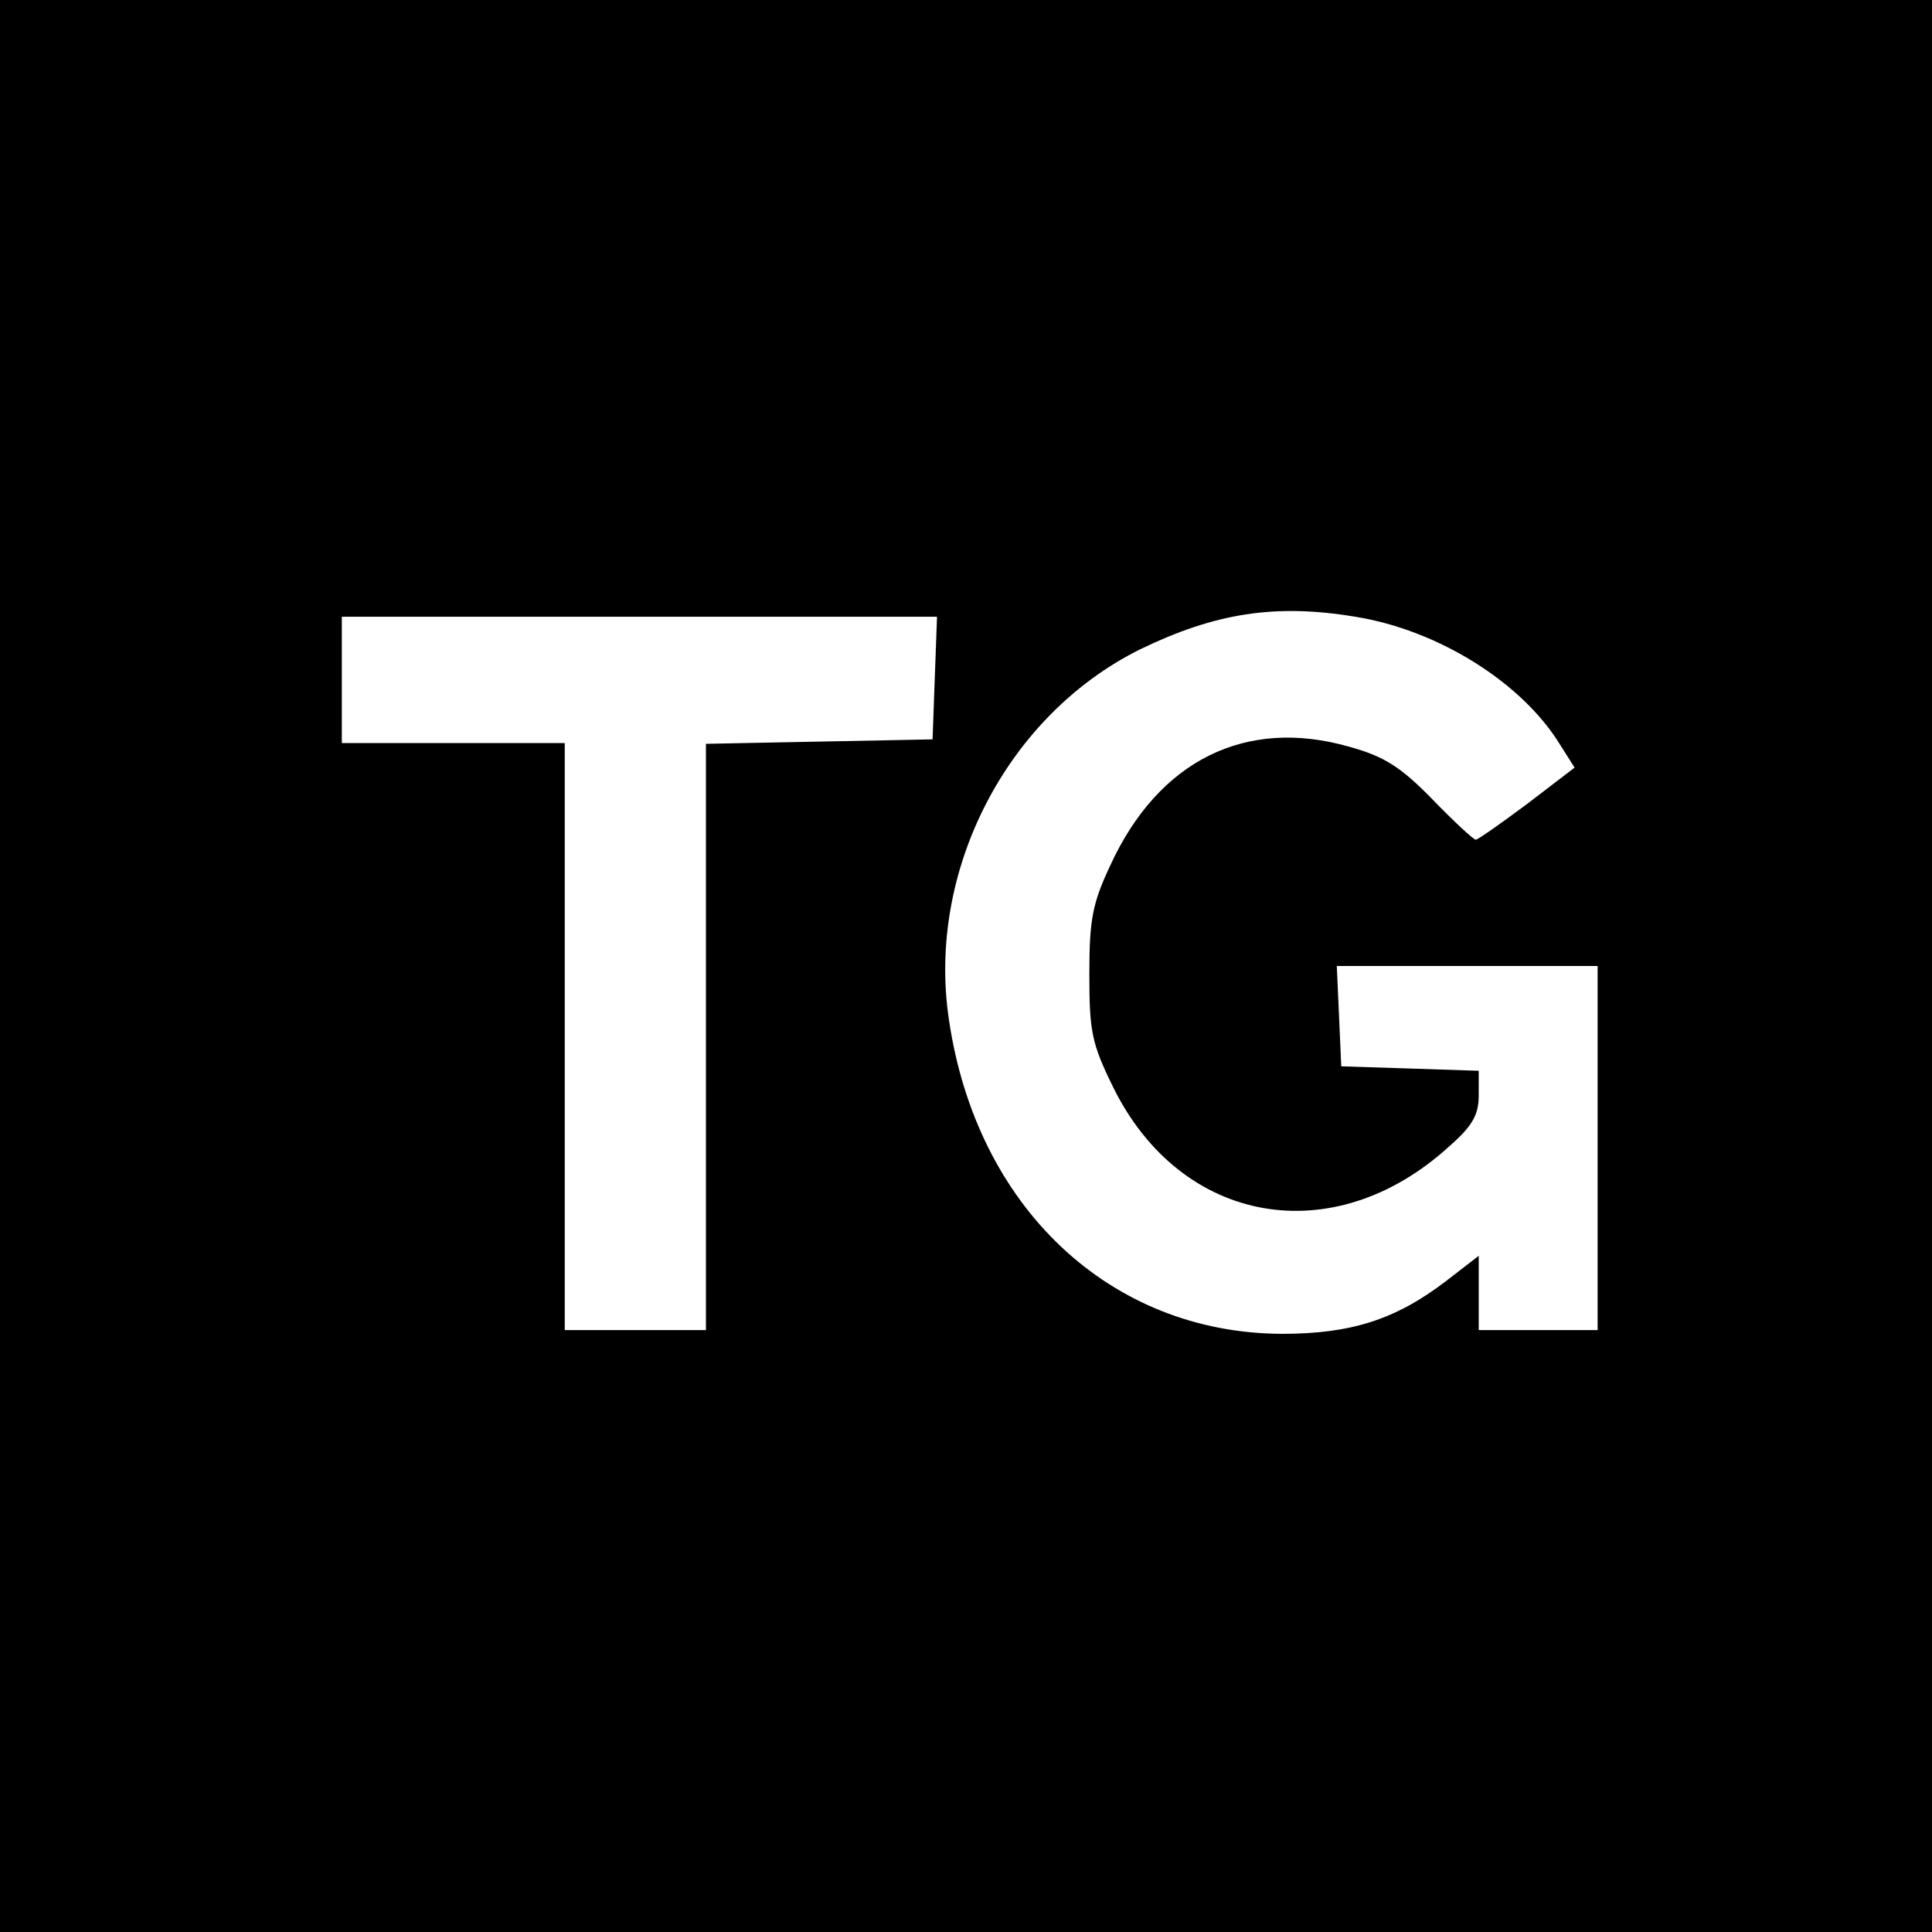 <?xml version="1.0" standalone="no"?>
<!DOCTYPE svg PUBLIC "-//W3C//DTD SVG 20010904//EN"
 "http://www.w3.org/TR/2001/REC-SVG-20010904/DTD/svg10.dtd">
<svg version="1.0" xmlns="http://www.w3.org/2000/svg"
 width="260pt" height="260pt" viewBox="0 0 260 260"
 preserveAspectRatio="xMidYMid meet">
<g transform="translate(0,260) scale(0.1,-0.1)"
fill="#000000" stroke="none">
<path d="M0 1300 l0 -1300 1300 0 1300 0 0 1300 0 1300 -1300 0 -1300 0 0
-1300z m1824 470 c112 -18 225 -89 276 -173 l19 -30 -64 -49 c-35 -26 -66 -48
-69 -48 -3 0 -29 24 -58 54 -43 44 -65 58 -112 71 -139 40 -257 -18 -322 -160
-24 -51 -28 -73 -28 -146 0 -77 3 -93 32 -152 91 -185 296 -222 452 -80 32 28
40 43 40 69 l0 33 -92 3 -93 3 -3 68 -3 67 176 0 175 0 0 -245 0 -245 -80 0
-80 0 0 50 0 50 -44 -34 c-68 -52 -128 -71 -221 -71 -231 1 -411 170 -448 423
-30 200 78 409 257 498 101 49 182 62 290 44z m-566 -82 l-3 -83 -152 -3 -153
-3 0 -394 0 -395 -95 0 -95 0 0 395 0 395 -150 0 -150 0 0 85 0 85 400 0 401
0 -3 -82z"/>
</g>
</svg>
